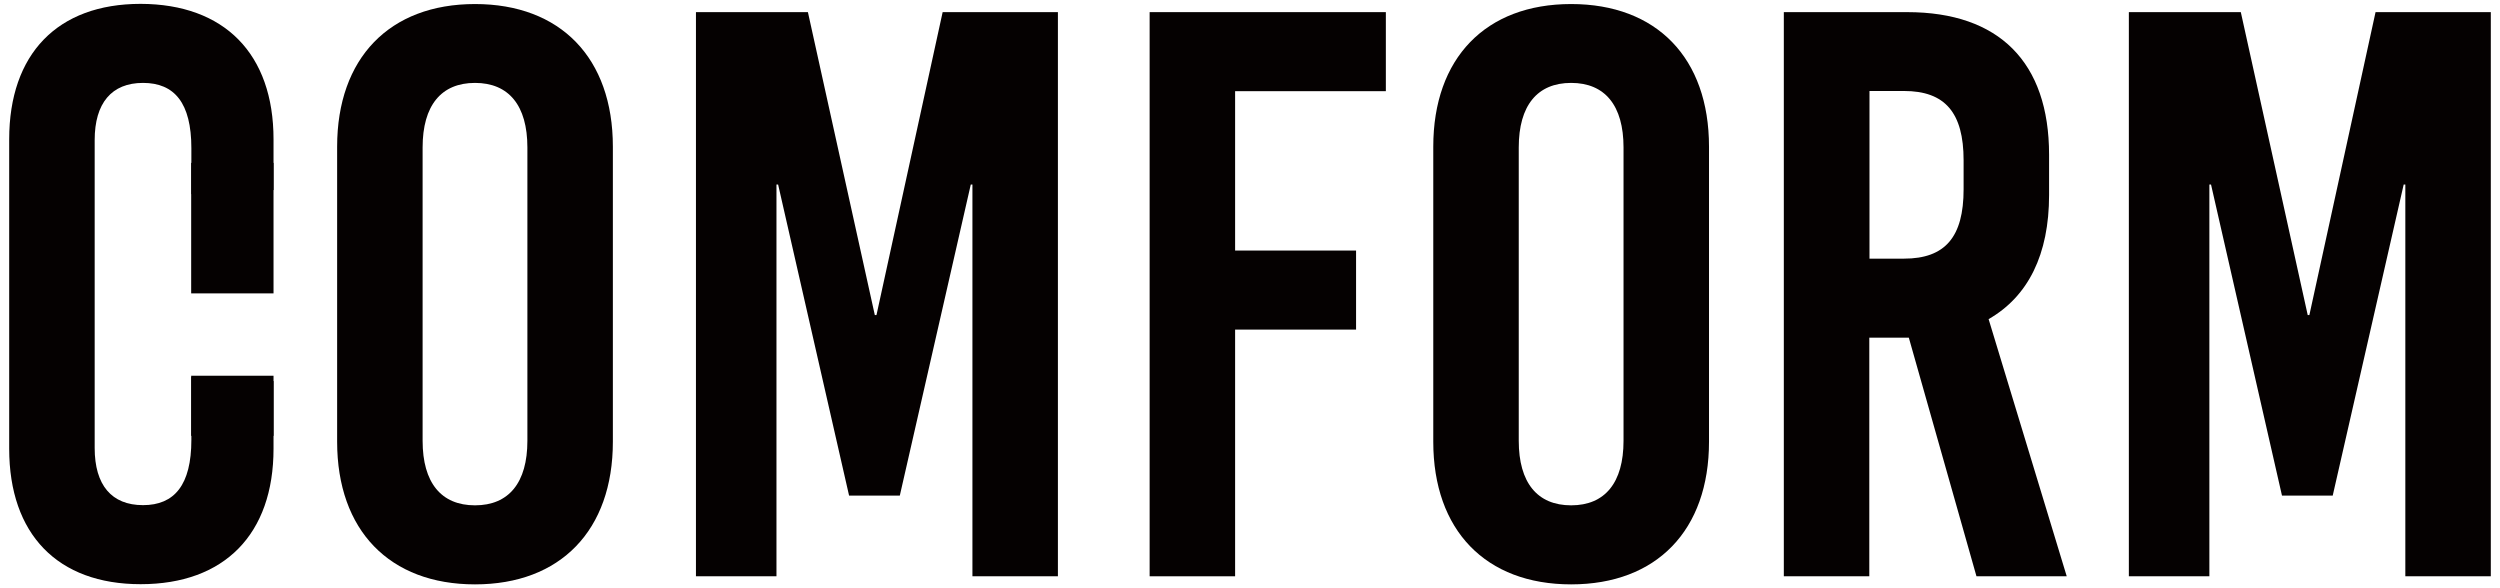 <?xml version="1.0" encoding="utf-8"?>
<!-- Generator: Adobe Illustrator 26.1.0, SVG Export Plug-In . SVG Version: 6.00 Build 0)  -->
<svg version="1.1" id="レイヤー_1" xmlns="http://www.w3.org/2000/svg" xmlns:xlink="http://www.w3.org/1999/xlink" x="0px"
	 y="0px" viewBox="0 0 136 32" style="enable-background:new 0 0 136 32;" xml:space="preserve">
<style type="text/css">
	.st0{fill:#050101;}
</style>
<g>
	<g>
		<g>
			<path class="st0" d="M14.88,7.58v2.76l-4.47,0.22v-2.5c0-2.46-0.92-3.55-2.63-3.55s-2.63,1.1-2.63,3.11v16.75
				c0,2.02,0.92,3.11,2.63,3.11s2.63-1.1,2.63-3.55v-3.42l4.47,0.22v3.68c0,4.65-2.67,7.37-7.23,7.37c-4.52,0-7.15-2.72-7.15-7.37
				V7.58c0-4.65,2.63-7.37,7.15-7.37C12.21,0.22,14.88,2.93,14.88,7.58z"/>
			<path class="st0" d="M33.34,7.98v16.05c0,4.82-2.85,7.76-7.5,7.76c-4.65,0-7.5-2.94-7.5-7.76V7.98c0-4.82,2.85-7.76,7.5-7.76
				C30.49,0.22,33.34,3.15,33.34,7.98z M22.99,8.02v15.96c0,2.28,1.01,3.51,2.85,3.51c1.84,0,2.85-1.23,2.85-3.51V8.02
				c0-2.28-1.01-3.51-2.85-3.51C24,4.51,22.99,5.74,22.99,8.02z"/>
			<path class="st0" d="M52.9,31.35V10.04h-0.09l-3.86,16.92h-2.76l-3.86-16.92h-0.09v21.31h-4.38V0.66h6.09l3.64,16.48h0.09
				l3.6-16.48h6.27v30.69H52.9z"/>
			<path class="st0" d="M67.19,4.95v8.68h6.58v4.3h-6.58v13.42h-4.65V0.66h12.85v4.3H67.19z"/>
			<path class="st0" d="M92.97,7.98v16.05c0,4.82-2.85,7.76-7.5,7.76s-7.5-2.94-7.5-7.76V7.98c0-4.82,2.85-7.76,7.5-7.76
				S92.97,3.15,92.97,7.98z M82.62,8.02v15.96c0,2.28,1.01,3.51,2.85,3.51c1.84,0,2.85-1.23,2.85-3.51V8.02
				c0-2.28-1.01-3.51-2.85-3.51C83.63,4.51,82.62,5.74,82.62,8.02z"/>
			<path class="st0" d="M103.84,18.37h-2.15v12.98h-4.65V0.66h6.71c5,0,7.72,2.72,7.72,7.76v2.19c0,3.24-1.14,5.52-3.29,6.75
				l4.25,13.99h-4.91L103.84,18.37z M101.7,14.07h1.88c2.24,0,3.24-1.18,3.24-3.77V8.72c0-2.59-1.01-3.77-3.24-3.77h-1.88V14.07z"/>
			<path class="st0" d="M130.85,31.35V10.04h-0.09l-3.86,16.92h-2.76l-3.86-16.92h-0.09v21.31h-4.38V0.66h6.09l3.64,16.48h0.09
				l3.6-16.48h6.27v30.69H130.85z"/>
		</g>
		<rect x="10.4" y="8.86" class="st0" width="4.48" height="7.1"/>
		<rect x="10.4" y="20.44" class="st0" width="4.48" height="3.27"/>
	</g>
</g>
</svg>
